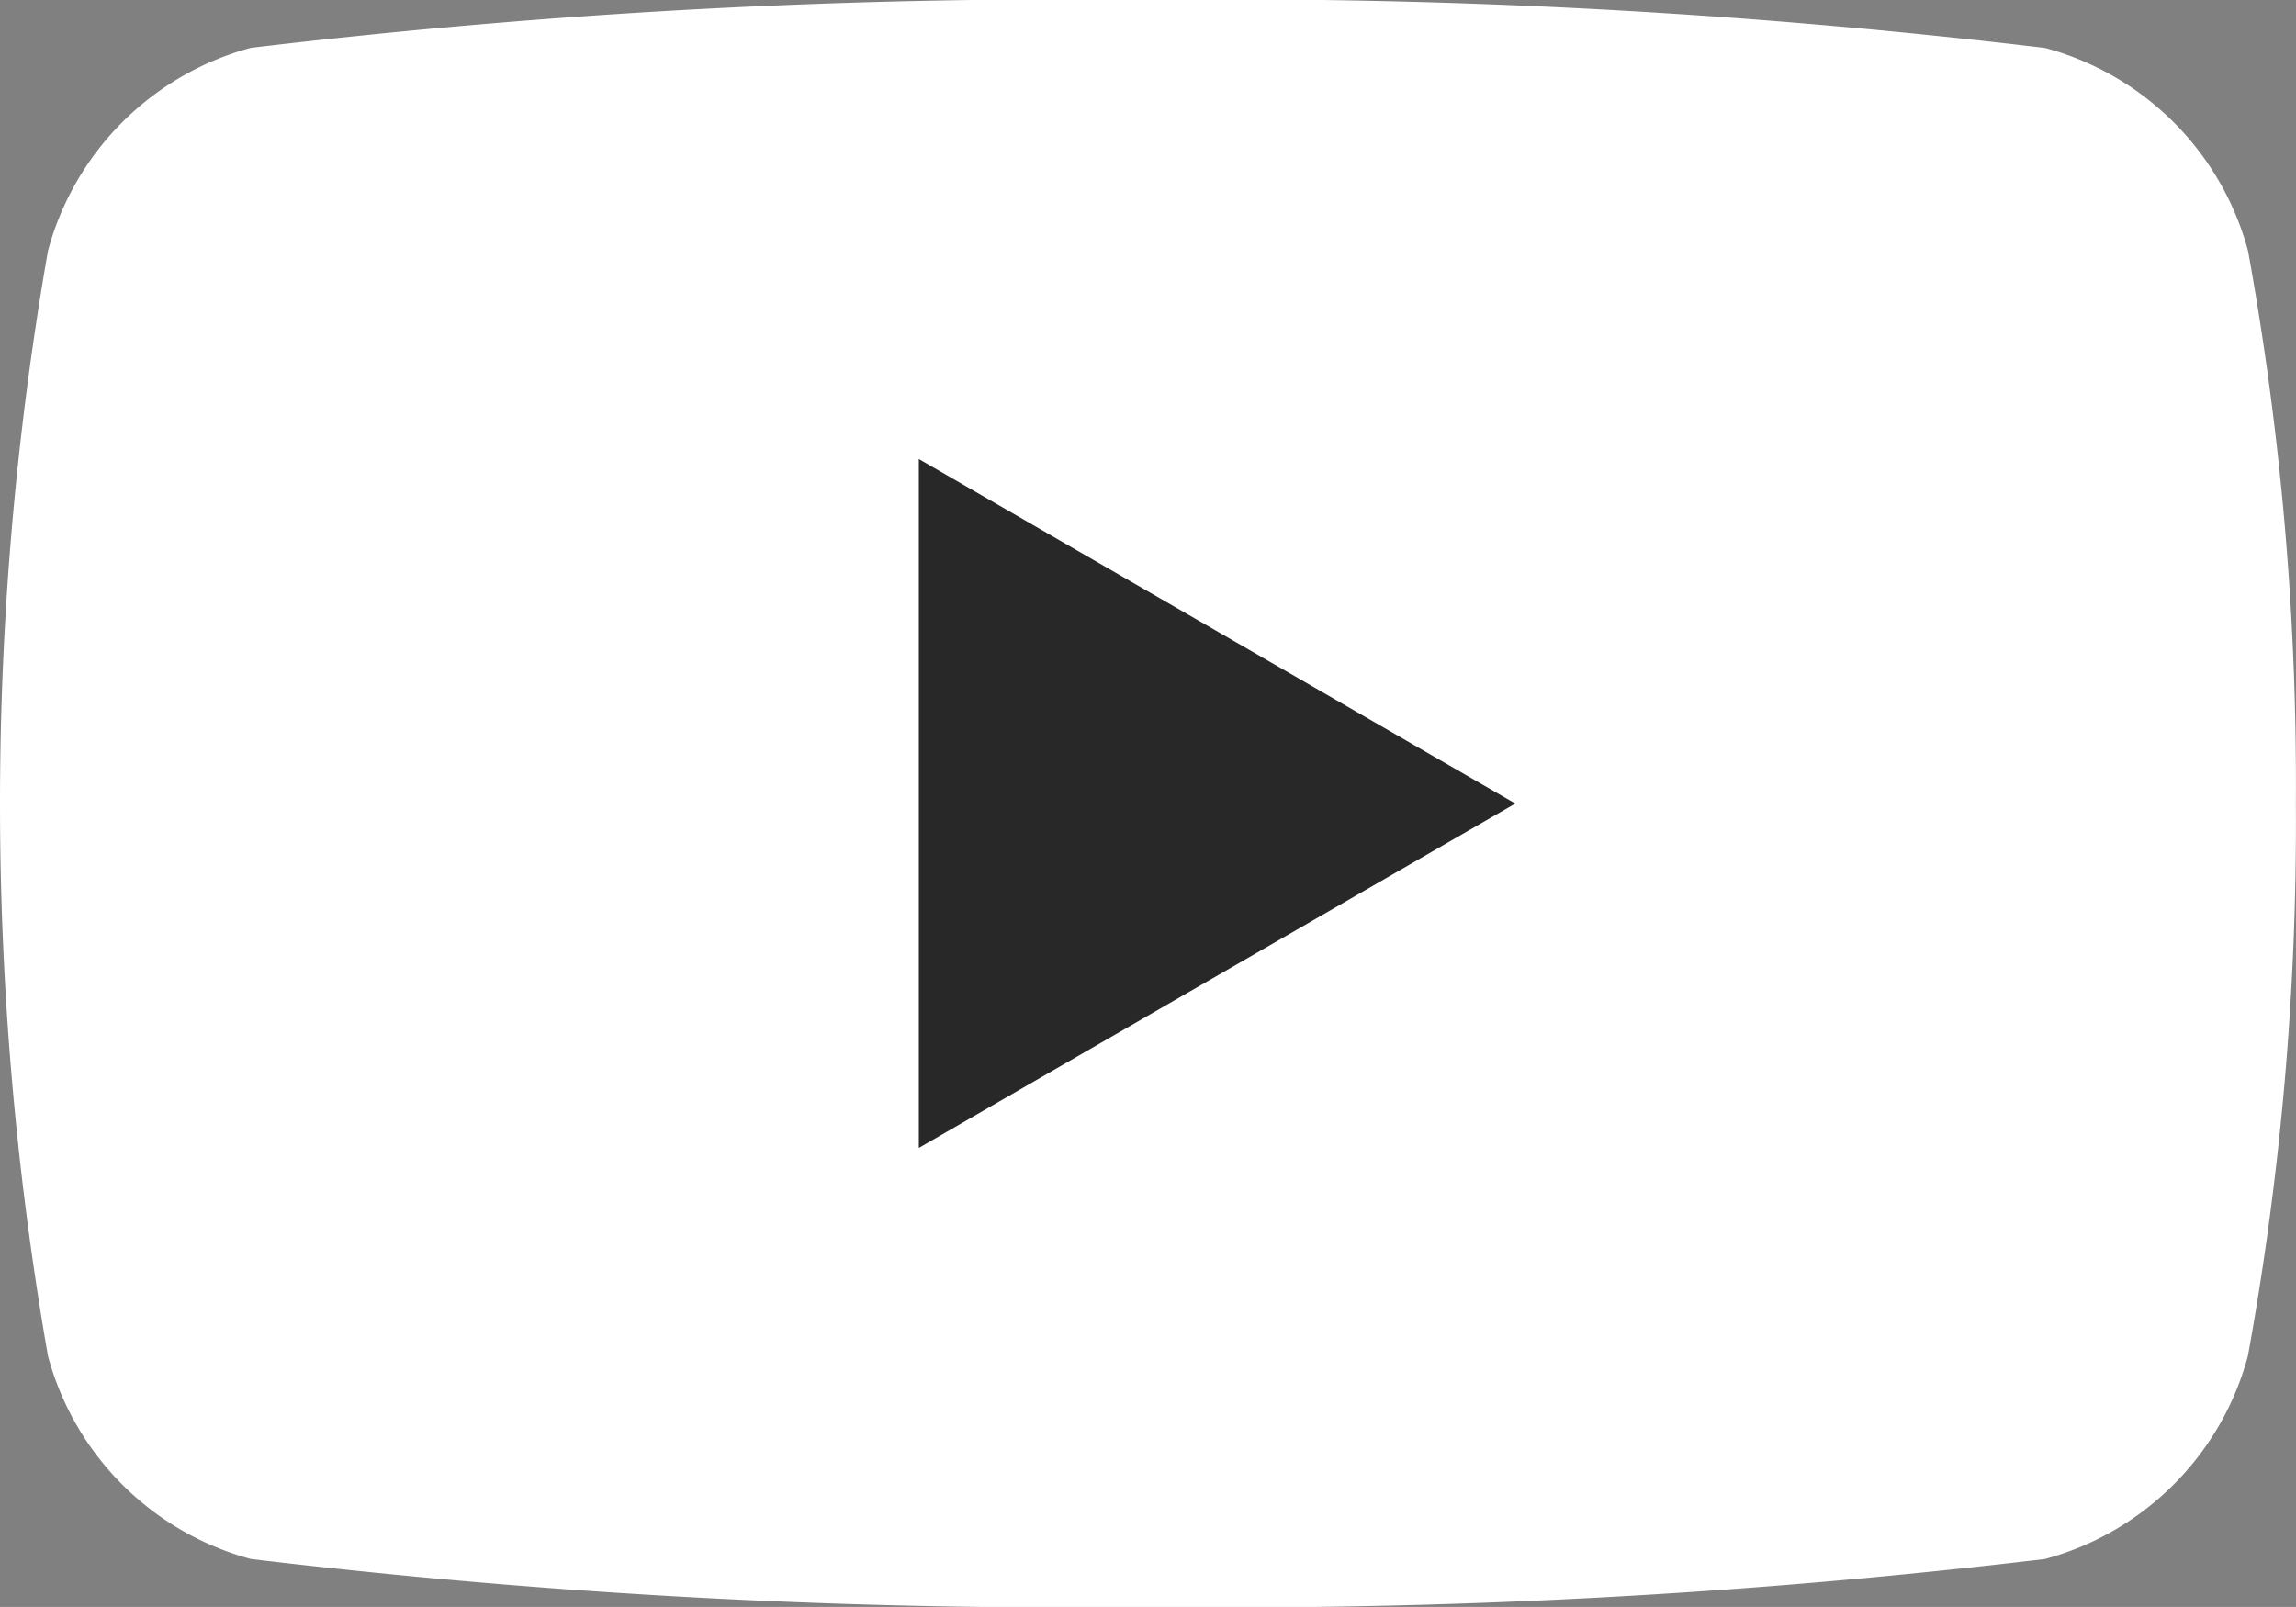 <svg xmlns="http://www.w3.org/2000/svg" width="17.899" height="12.529" viewBox="0 0 17.899 12.529">
  <rect x="0" y="0" width="17.899" height="12.529" fill="#808080" stroke="none"/>
  <g id="_5296521_play_video_vlog_youtube_youtube_logo_icon" data-name="5296521_play_video_vlog_youtube_youtube logo_icon" style="isolation: isolate">
    <path id="Path_5370" data-name="Path 5370" d="M17.525,78.757a2.241,2.241,0,0,0-1.582-1.582A53.481,53.481,0,0,0,8.949,76.8a53.482,53.482,0,0,0-6.993.374A2.242,2.242,0,0,0,.374,78.757a25,25,0,0,0,0,8.616,2.242,2.242,0,0,0,1.582,1.583,53.5,53.5,0,0,0,6.993.374,53.5,53.5,0,0,0,6.993-.374,2.241,2.241,0,0,0,1.582-1.583,23.286,23.286,0,0,0,.374-4.308A23.288,23.288,0,0,0,17.525,78.757Z" transform="translate(0 -76.801)" fill="#fff"/>
    <path id="Path_5371" data-name="Path 5371" d="M204.8,184.571l4.65-2.685L204.8,179.2v5.37Z" transform="translate(-197.637 -175.621)" fill="#282828"/>
  </g>
</svg>

